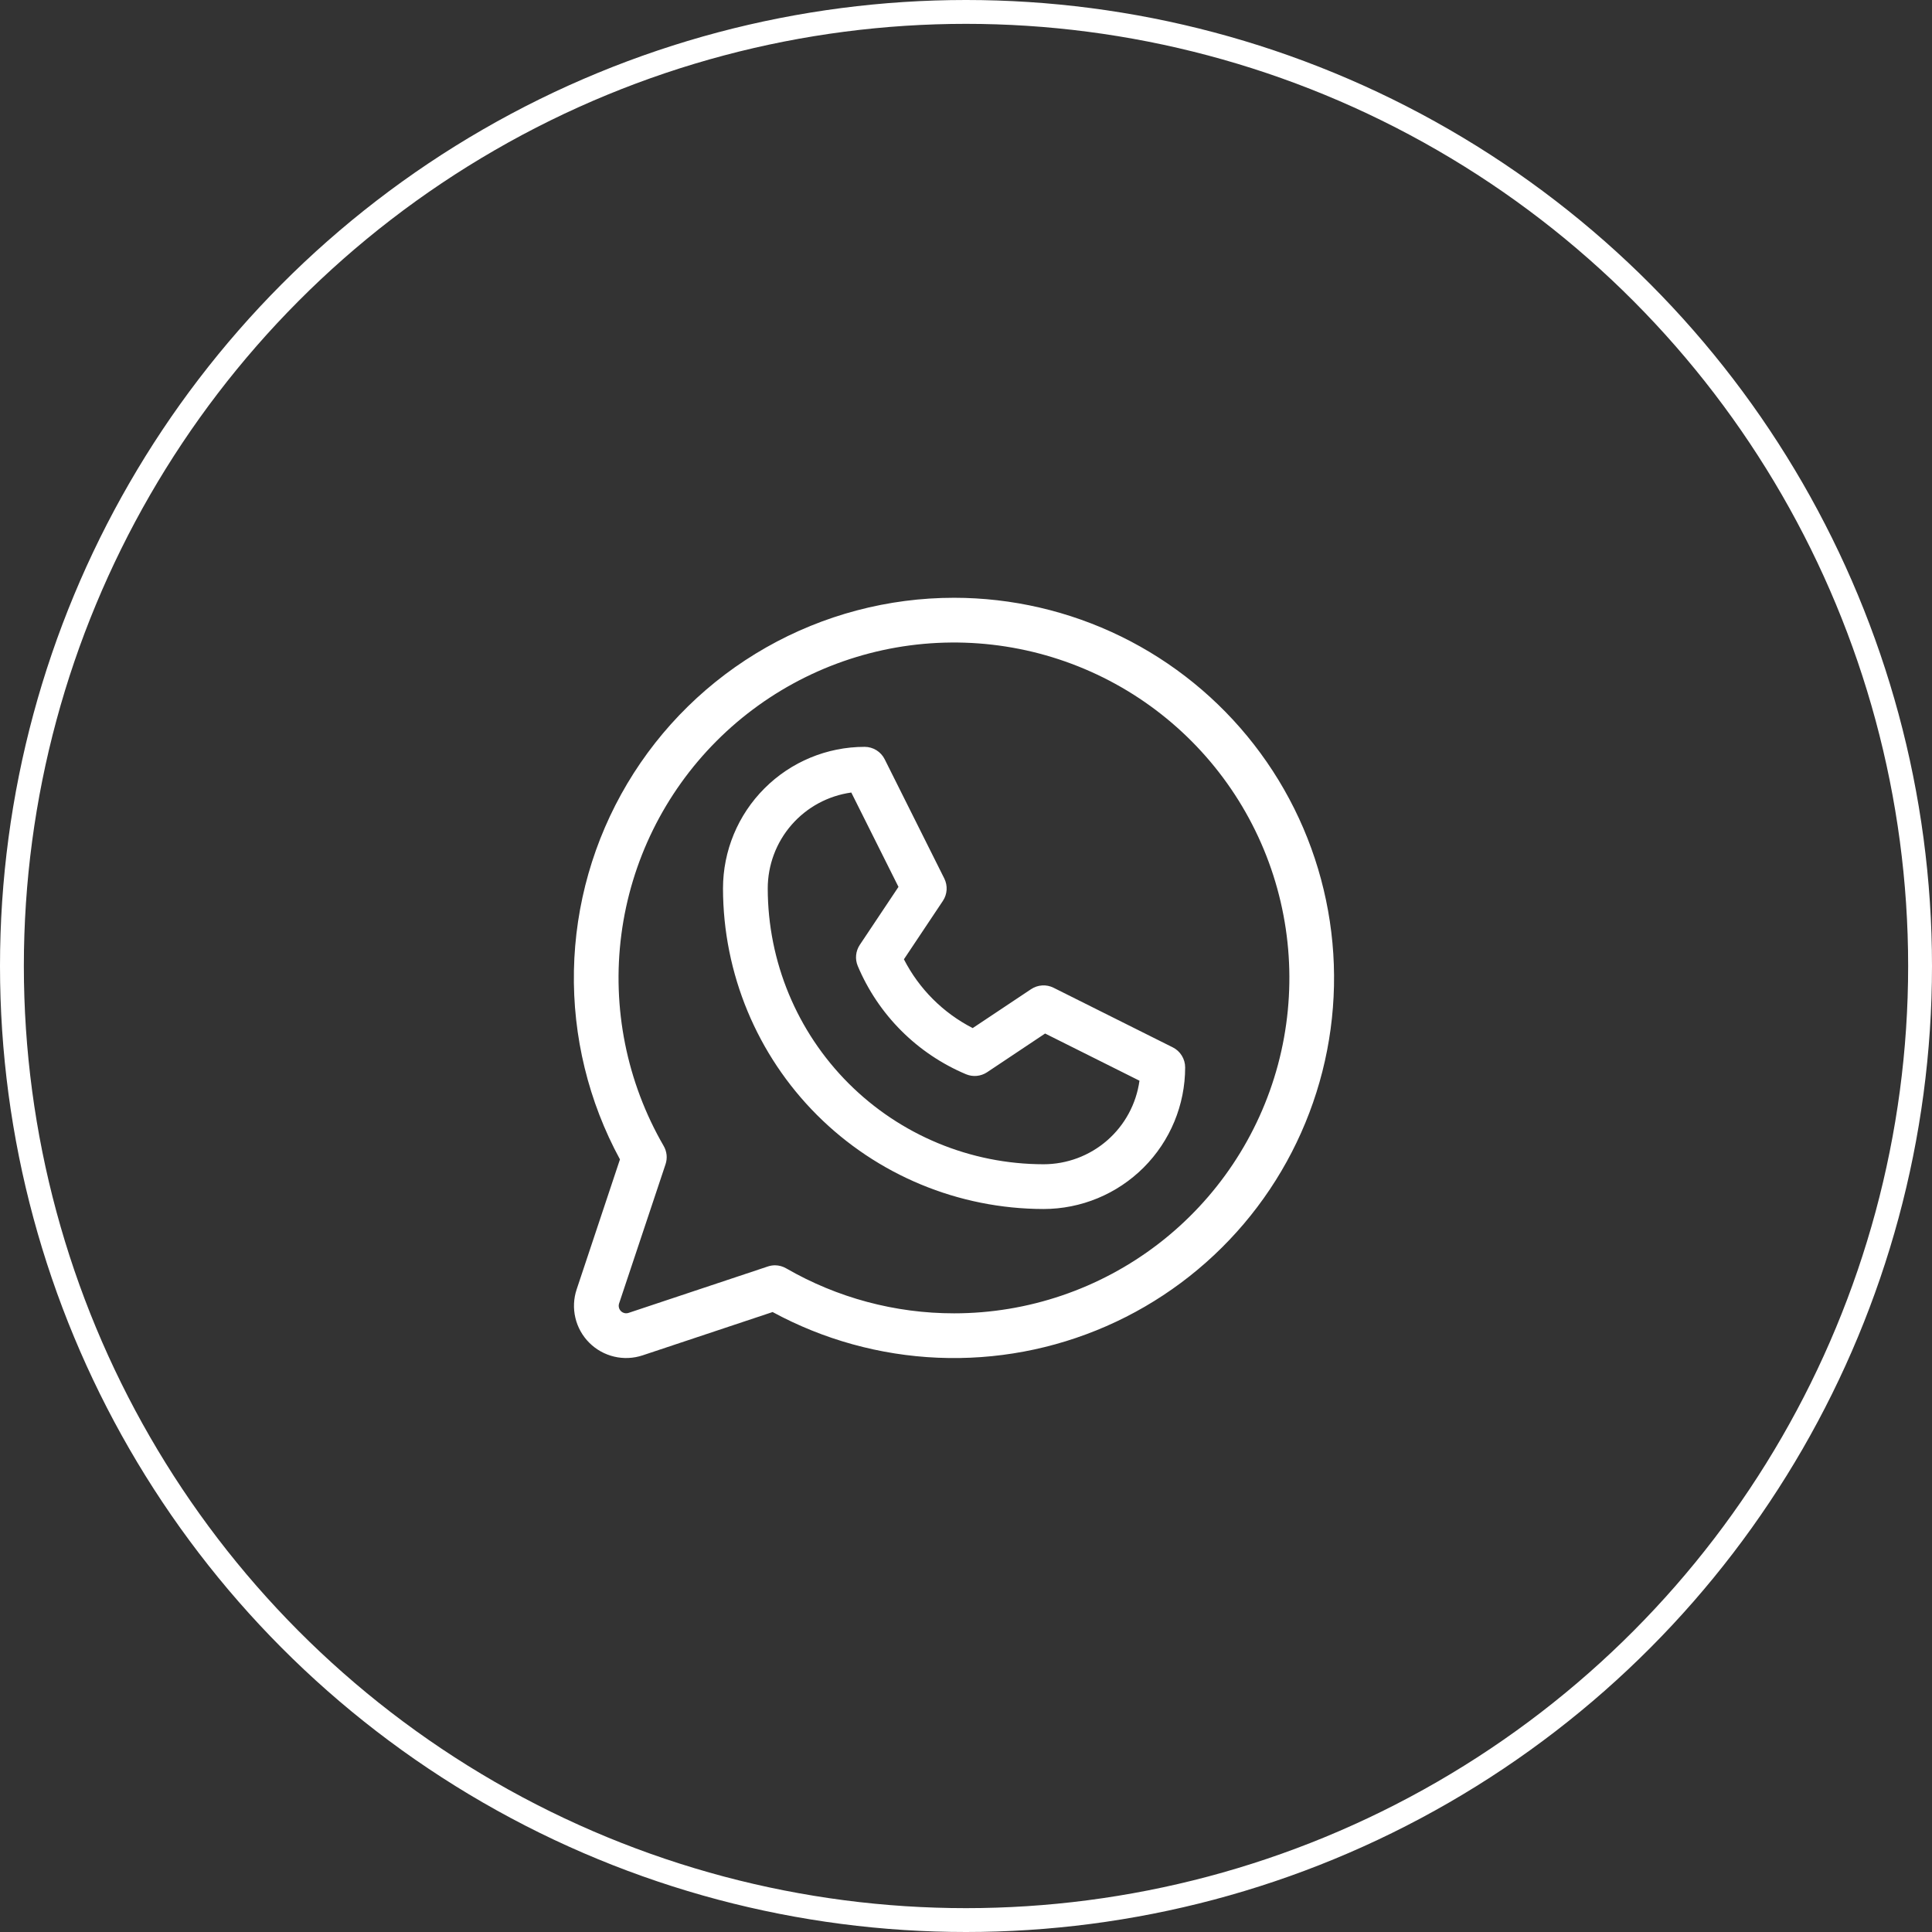 <?xml version="1.0" encoding="UTF-8"?> <svg xmlns="http://www.w3.org/2000/svg" width="81" height="81" viewBox="0 0 81 81" fill="none"><rect x="0" y="0" width="81" height="81" fill="#333333" stroke="none"/> <circle cx="40.5" cy="40.5" r="40" stroke="white"></circle> <path d="M49.169 43.911L44.169 41.411C44.021 41.337 43.857 41.304 43.692 41.315C43.527 41.325 43.368 41.379 43.231 41.47L40.781 43.103C39.541 42.468 38.532 41.459 37.897 40.219L39.531 37.77C39.623 37.633 39.676 37.474 39.687 37.309C39.697 37.145 39.664 36.98 39.591 36.833L37.091 31.833C37.013 31.676 36.893 31.545 36.745 31.453C36.596 31.361 36.425 31.312 36.25 31.312C34.675 31.312 33.165 31.938 32.052 33.052C30.938 34.165 30.312 35.675 30.312 37.25C30.317 40.813 31.734 44.228 34.253 46.747C36.772 49.266 40.187 50.683 43.75 50.688C45.325 50.688 46.835 50.062 47.949 48.948C49.062 47.835 49.688 46.325 49.688 44.75C49.688 44.576 49.639 44.405 49.547 44.257C49.456 44.108 49.325 43.989 49.169 43.911ZM43.75 48.812C40.685 48.809 37.746 47.589 35.578 45.422C33.411 43.254 32.191 40.315 32.188 37.25C32.188 36.27 32.542 35.322 33.186 34.583C33.83 33.843 34.719 33.362 35.691 33.227L37.669 37.183L36.045 39.617C35.96 39.746 35.908 39.893 35.893 40.047C35.878 40.2 35.902 40.355 35.961 40.497C36.823 42.547 38.453 44.177 40.503 45.039C40.645 45.098 40.8 45.122 40.953 45.107C41.107 45.092 41.254 45.04 41.383 44.955L43.817 43.331L47.773 45.309C47.638 46.281 47.157 47.17 46.417 47.814C45.678 48.458 44.73 48.812 43.75 48.812ZM40 25.062C37.237 25.062 34.522 25.78 32.12 27.145C29.718 28.511 27.712 30.477 26.3 32.851C24.887 35.226 24.116 37.927 24.062 40.689C24.008 43.451 24.673 46.18 25.992 48.608L24.177 54.056C24.048 54.442 24.029 54.855 24.123 55.251C24.216 55.646 24.418 56.008 24.705 56.295C24.992 56.582 25.354 56.784 25.749 56.877C26.145 56.971 26.558 56.952 26.944 56.823L32.392 55.008C34.525 56.165 36.894 56.82 39.318 56.923C41.743 57.026 44.159 56.574 46.382 55.601C48.605 54.629 50.577 53.161 52.147 51.311C53.717 49.461 54.843 47.276 55.441 44.924C56.038 42.572 56.091 40.115 55.594 37.74C55.098 35.365 54.066 33.134 52.576 31.218C51.087 29.302 49.18 27.752 47.001 26.685C44.821 25.619 42.427 25.063 40 25.062ZM40 55.062C37.528 55.063 35.1 54.412 32.959 53.175C32.817 53.093 32.655 53.049 32.491 53.048C32.39 53.049 32.29 53.065 32.194 53.097L26.352 55.044C26.297 55.062 26.237 55.065 26.181 55.051C26.124 55.038 26.073 55.009 26.032 54.968C25.991 54.927 25.962 54.876 25.949 54.819C25.935 54.763 25.938 54.703 25.956 54.648L27.903 48.812C27.945 48.686 27.96 48.553 27.947 48.42C27.933 48.288 27.892 48.16 27.825 48.045C26.274 45.366 25.65 42.249 26.051 39.179C26.452 36.109 27.855 33.257 30.042 31.066C32.23 28.874 35.079 27.466 38.148 27.059C41.217 26.653 44.335 27.27 47.018 28.816C49.7 30.362 51.797 32.751 52.984 35.61C54.171 38.47 54.38 41.641 53.581 44.632C52.781 47.623 51.016 50.267 48.561 52.153C46.105 54.039 43.096 55.062 40 55.062Z" fill="white"></path> </svg> 